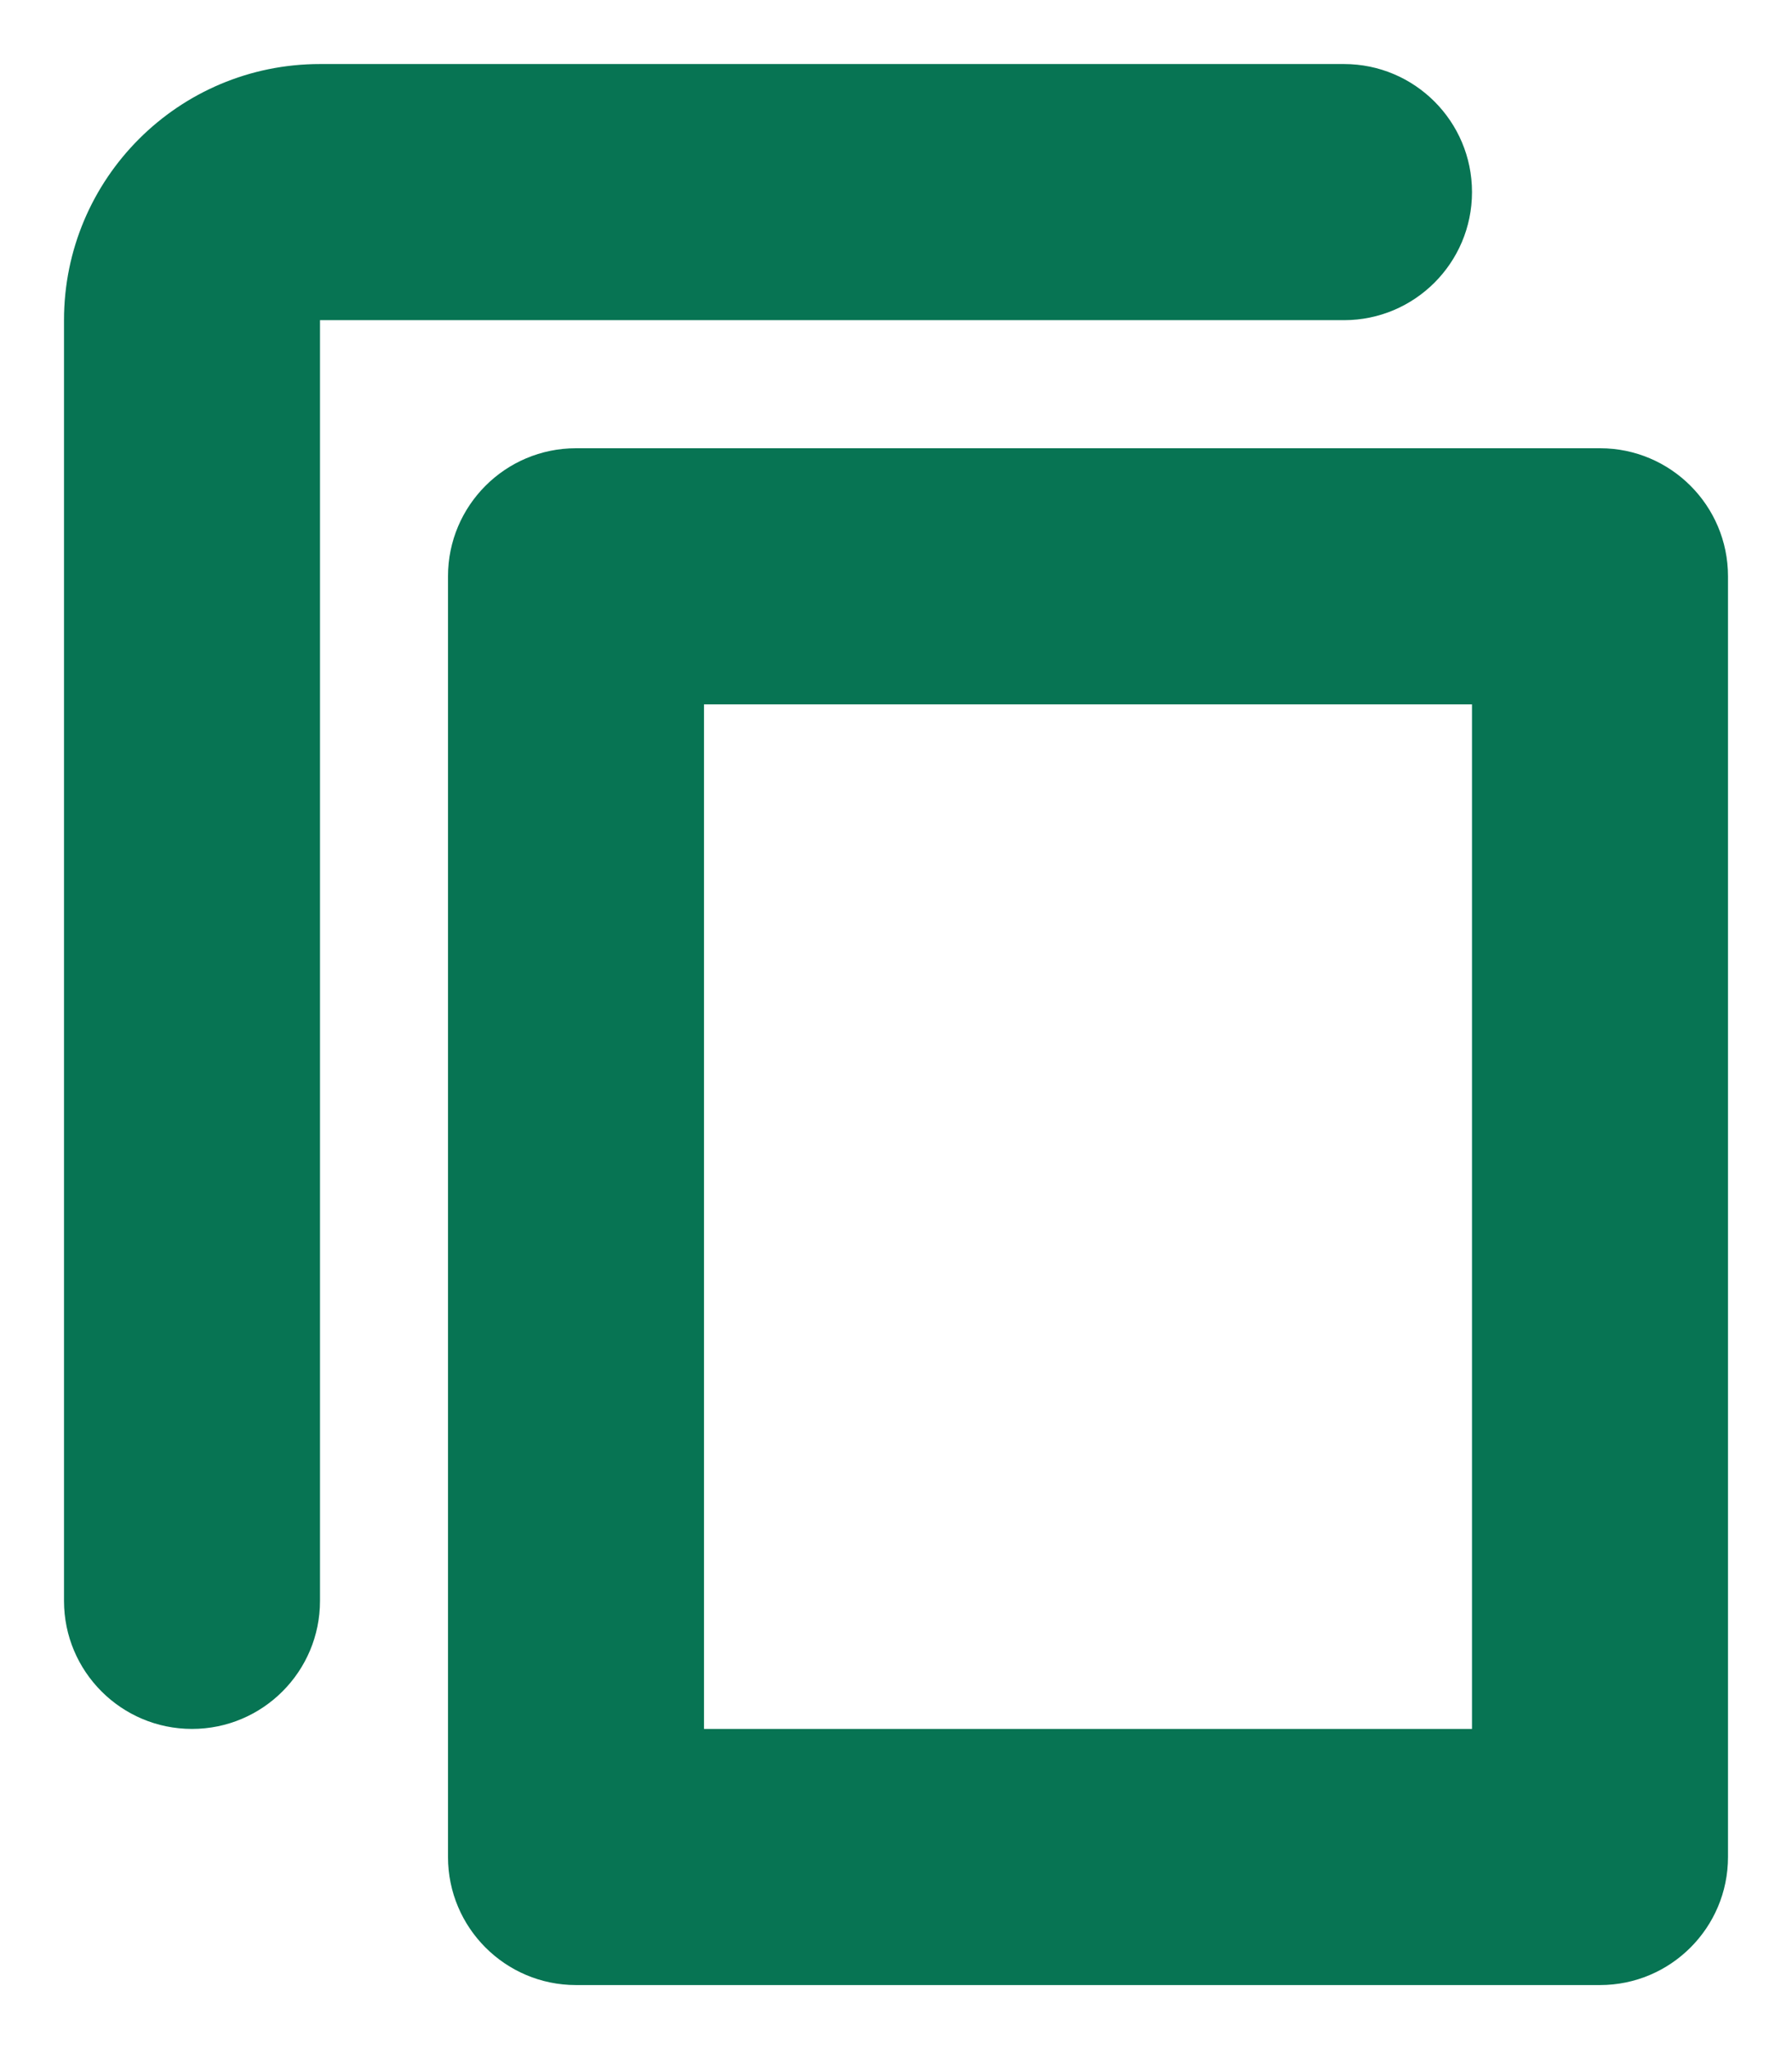 <svg width="14" height="16" viewBox="0 0 14 16" fill="none" xmlns="http://www.w3.org/2000/svg">
<path fill-rule="evenodd" clip-rule="evenodd" d="M2.5 0.5C1.395 0.5 0.5 1.395 0.5 2.5V12.5C0.5 13.052 0.948 13.5 1.5 13.5C2.052 13.5 2.5 13.052 2.5 12.5V2.5L10.5 2.5C11.052 2.5 11.5 2.052 11.5 1.5C11.5 0.948 11.052 0.5 10.5 0.5H2.5ZM5.5 13.5V5.5H11.5V13.5H5.5ZM3.5 4.5C3.5 3.948 3.948 3.5 4.5 3.5H12.5C13.052 3.5 13.5 3.948 13.5 4.5V14.5C13.5 15.052 13.052 15.5 12.5 15.5H4.5C3.948 15.5 3.5 15.052 3.5 14.5V4.5Z" fill="#077453"/>
</svg>
